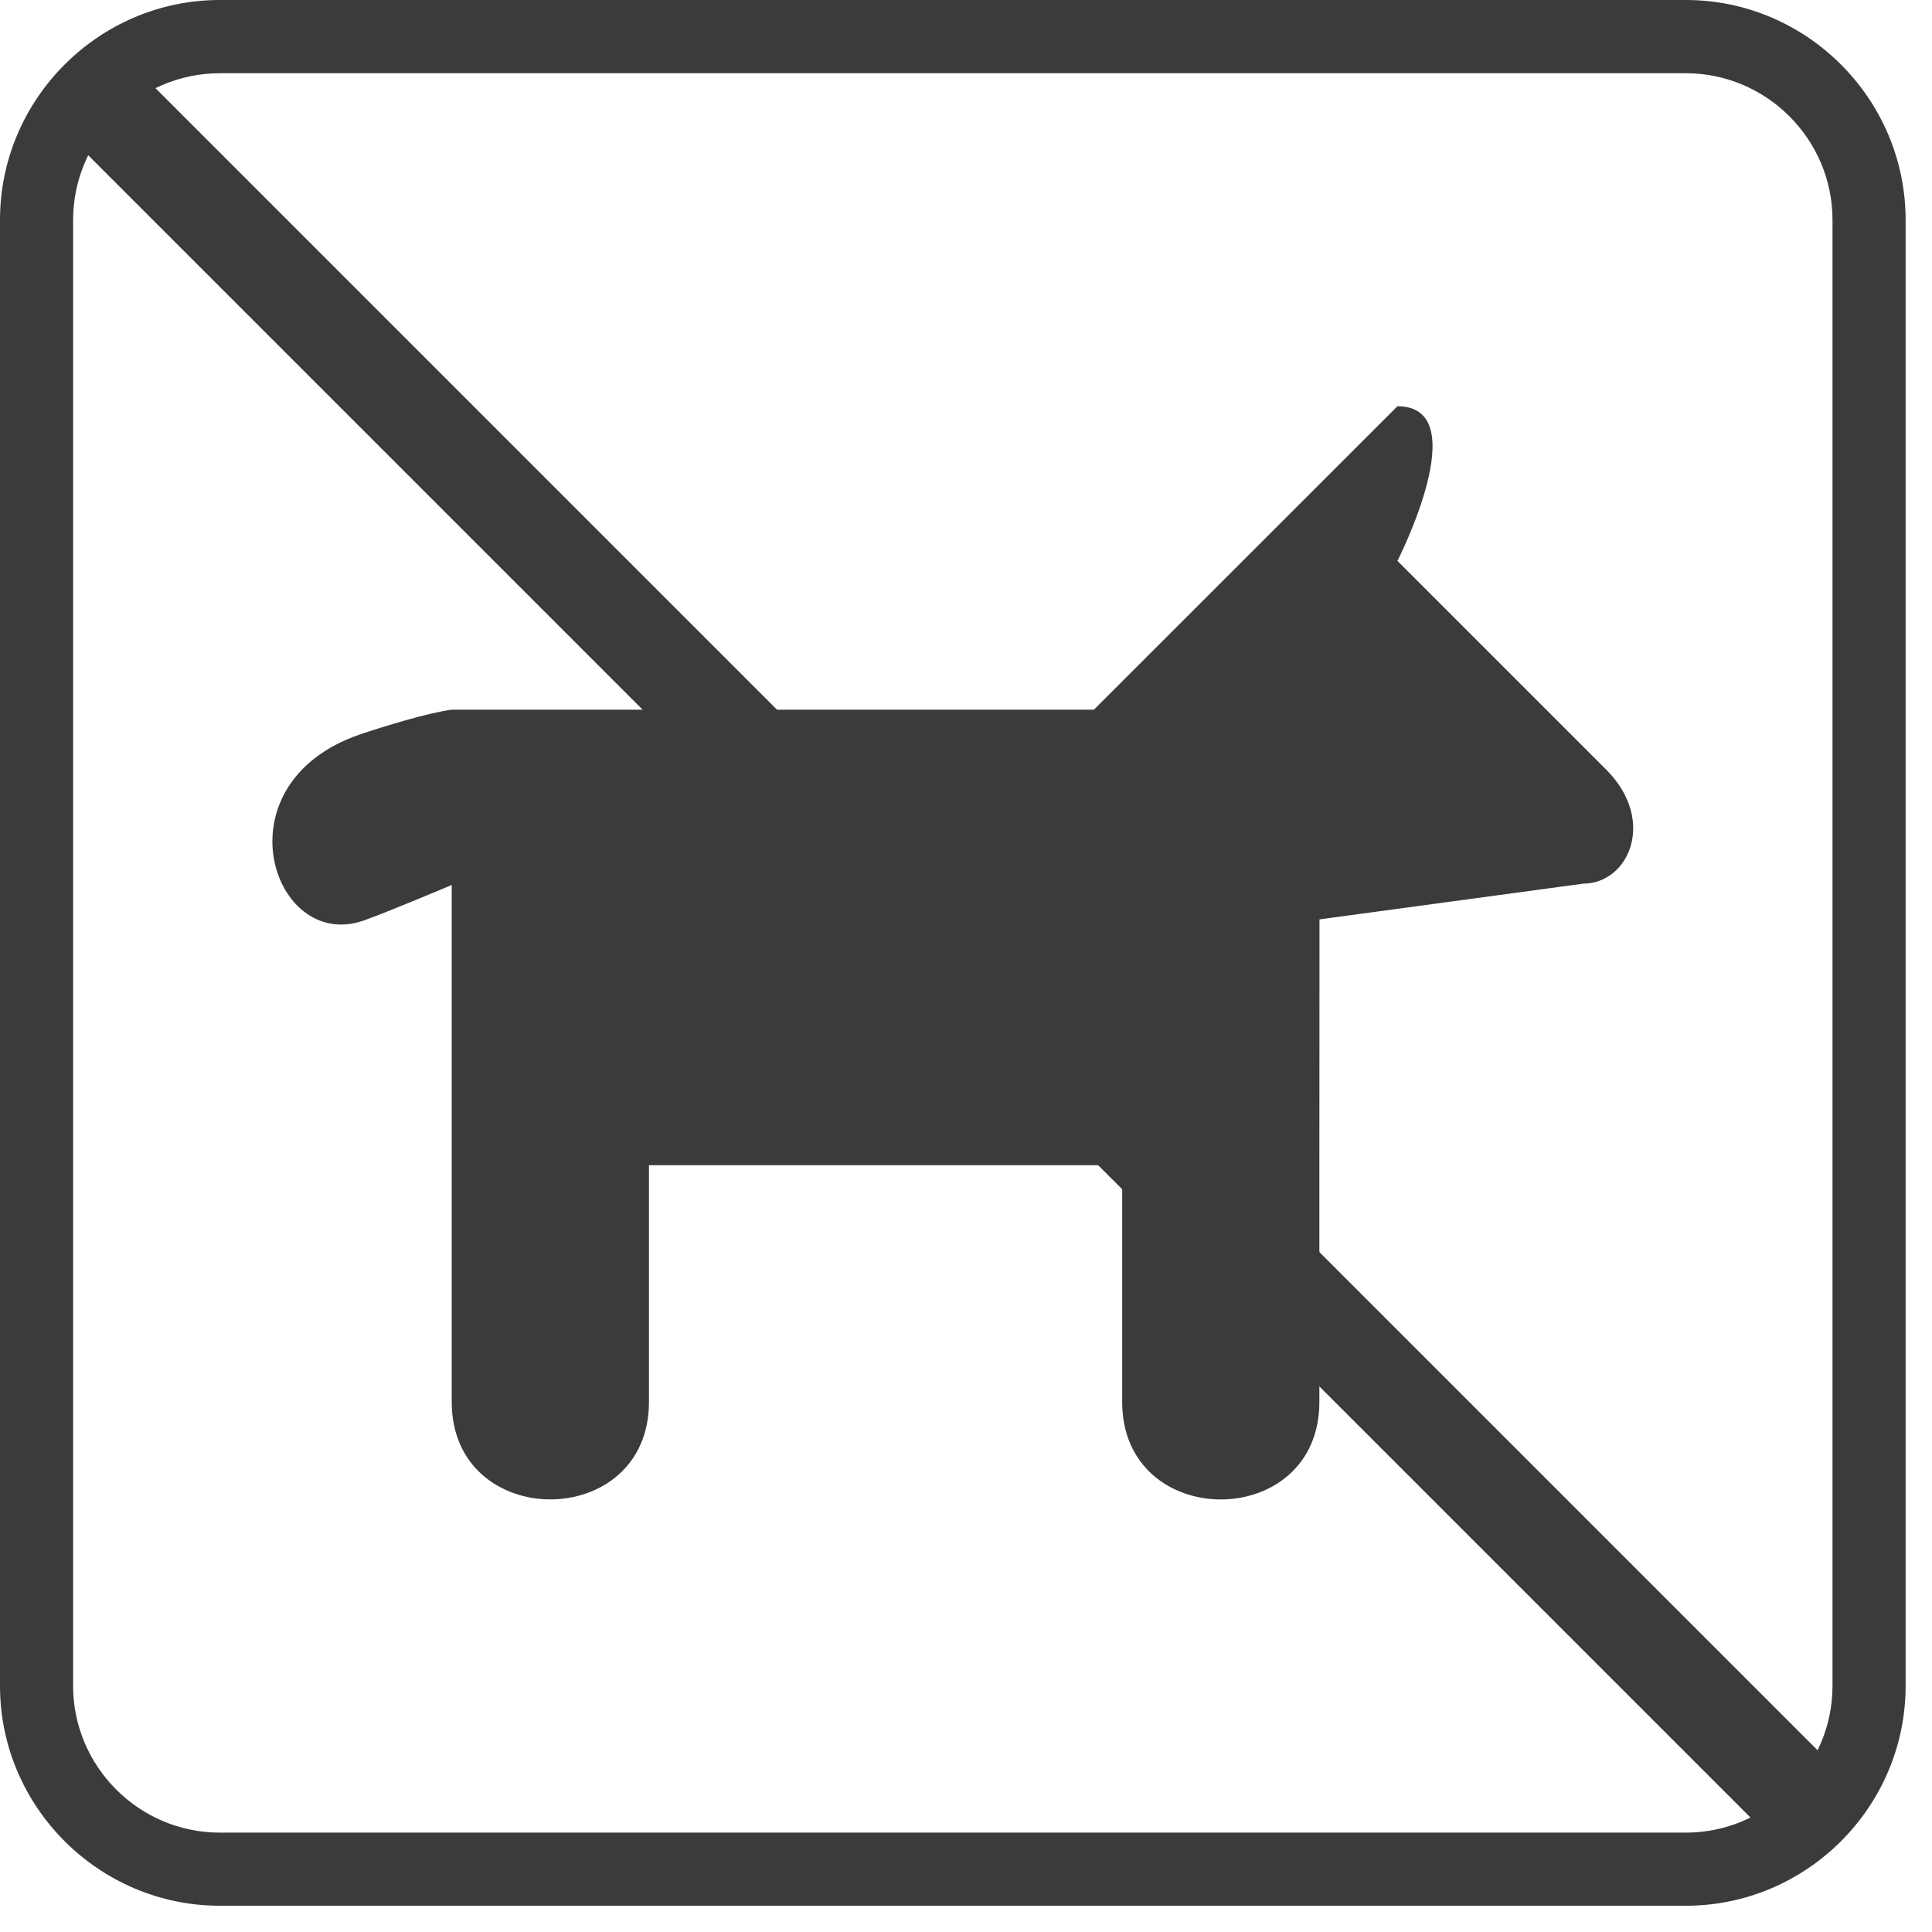 <?xml version="1.0" encoding="utf-8"?>
<!-- Generator: Adobe Illustrator 15.0.0, SVG Export Plug-In  -->
<!DOCTYPE svg PUBLIC "-//W3C//DTD SVG 1.1//EN" "http://www.w3.org/Graphics/SVG/1.1/DTD/svg11.dtd">
<svg version="1.1"
	 xmlns="http://www.w3.org/2000/svg" xmlns:xlink="http://www.w3.org/1999/xlink" xmlns:a="http://ns.adobe.com/AdobeSVGViewerExtensions/3.0/"
	 x="0px" y="0px" width="32px" height="32px" viewBox="0 0 32 32" overflow="visible" enable-background="new 0 0 32 32"
	 xml:space="preserve">
<defs>
</defs>
<path fill="#3B3B3B" d="M27.923,0H3.64C1.639,0,0,1.64,0,3.642v24.282c0,2.002,1.639,3.641,3.64,3.641h24.283
	c2.002,0,3.64-1.639,3.64-3.641V3.642C31.562,1.64,29.925,0,27.923,0L27.923,0z M27.923,1.213c1.336,0,2.429,1.093,2.429,2.429
	v24.282c0,1.337-1.093,2.43-2.429,2.43H3.64c-1.336,0-2.429-1.093-2.429-2.43V3.642c0-1.336,1.093-2.429,2.429-2.429H27.923z"/>
<rect x="-4.381" y="14.996" transform="matrix(0.707 0.707 -0.707 0.707 15.783 -6.536)" fill="#3B3B3B" width="40.324" height="1.574"/>
<path fill="#3B3B3B" d="M26.626,12.77L23.146,9.29c0,0,1.308-2.561,0-2.561c-1.91,1.908-5.028,5.026-5.028,5.026s-2.979,0-4.364,0
	H13.63H7.482c-0.39,0.049-1.146,0.283-1.519,0.409c-2.375,0.816-1.453,3.603,0.051,3.086c0.374-0.129,1.468-0.592,1.468-0.592v8.562
	c0,2.153,3.267,2.153,3.267,0V19.3h7.838v3.921c0,2.153,3.266,2.153,3.266,0V19.3l0,0l0.002-4.072l4.368-0.592
	C26.968,14.636,27.436,13.609,26.626,12.77z"/>
</svg>
